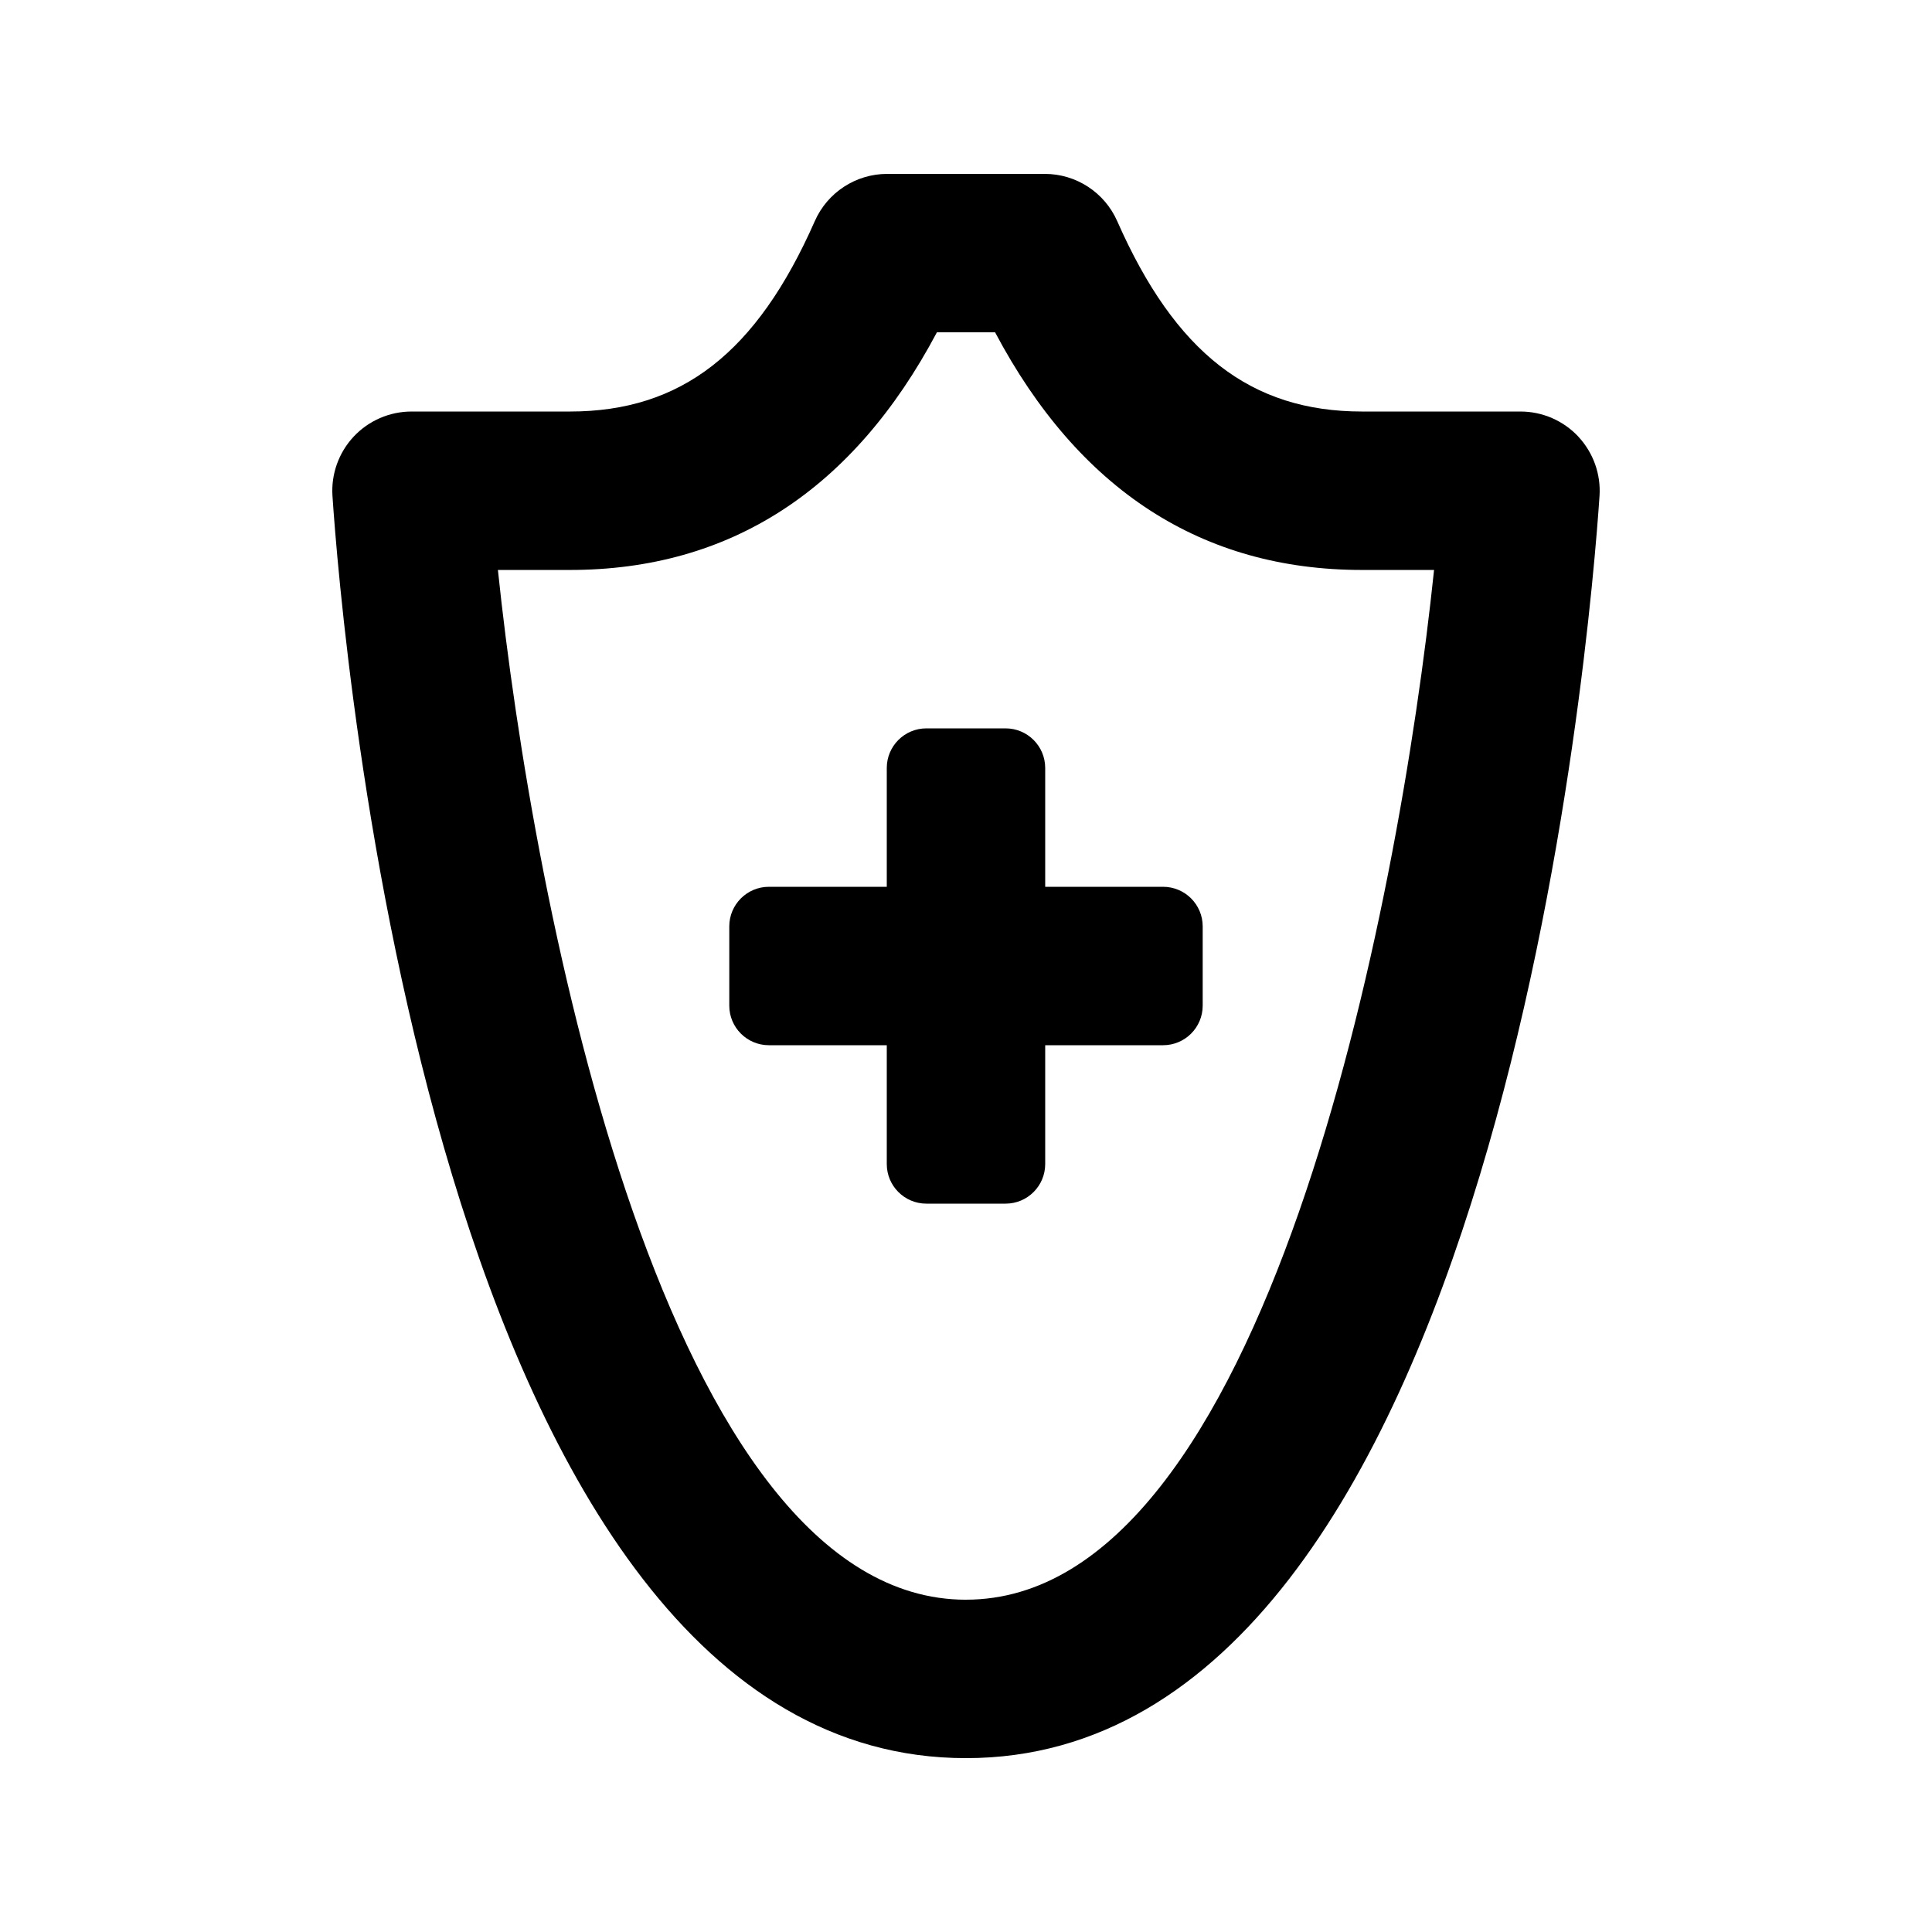<?xml version="1.0" encoding="UTF-8"?>
<!-- Uploaded to: SVG Repo, www.svgrepo.com, Generator: SVG Repo Mixer Tools -->
<svg fill="#000000" width="800px" height="800px" version="1.1" viewBox="144 144 512 512" xmlns="http://www.w3.org/2000/svg">
 <g>
  <path d="m562.28 259.71c-3.977-4.246-9.531-6.652-15.336-6.652h-41.984c-29.5 0-49.508-15.559-64.883-50.449-3.359-7.617-10.883-12.527-19.207-12.527h-41.738c-8.324 0-15.848 4.91-19.207 12.527-15.375 34.891-35.383 50.449-64.883 50.449h-41.984c-5.805 0-11.355 2.406-15.336 6.652-3.953 4.242-6.004 9.941-5.613 15.734 2.293 34.234 26.383 334.48 167.89 334.48s165.6-300.24 167.89-334.48c0.391-5.789-1.66-11.488-5.617-15.73zm-162.28 308.23c-79.312 0-114.66-183.09-124.05-272.9l19.086 0.004c42.414 0 75.09-21.176 97.254-62.977h15.418c22.156 41.801 54.832 62.977 97.246 62.977h19.086c-9.387 89.809-44.73 272.89-124.04 272.89z"/>
  <path d="m452.23 379.01h-31.242v-31.488c0-5.801-4.703-10.496-10.496-10.496h-20.992c-5.797 0-10.496 4.695-10.496 10.496v31.488h-31.242c-5.797 0-10.496 4.699-10.496 10.496v20.992c0 5.797 4.699 10.496 10.496 10.496h31.242v31.488c0 5.797 4.699 10.496 10.496 10.496h20.992c5.797 0 10.496-4.699 10.496-10.496v-31.488h31.242c5.797 0 10.496-4.699 10.496-10.496v-20.992c0-5.801-4.703-10.496-10.496-10.496z"/>
 </g>
</svg>